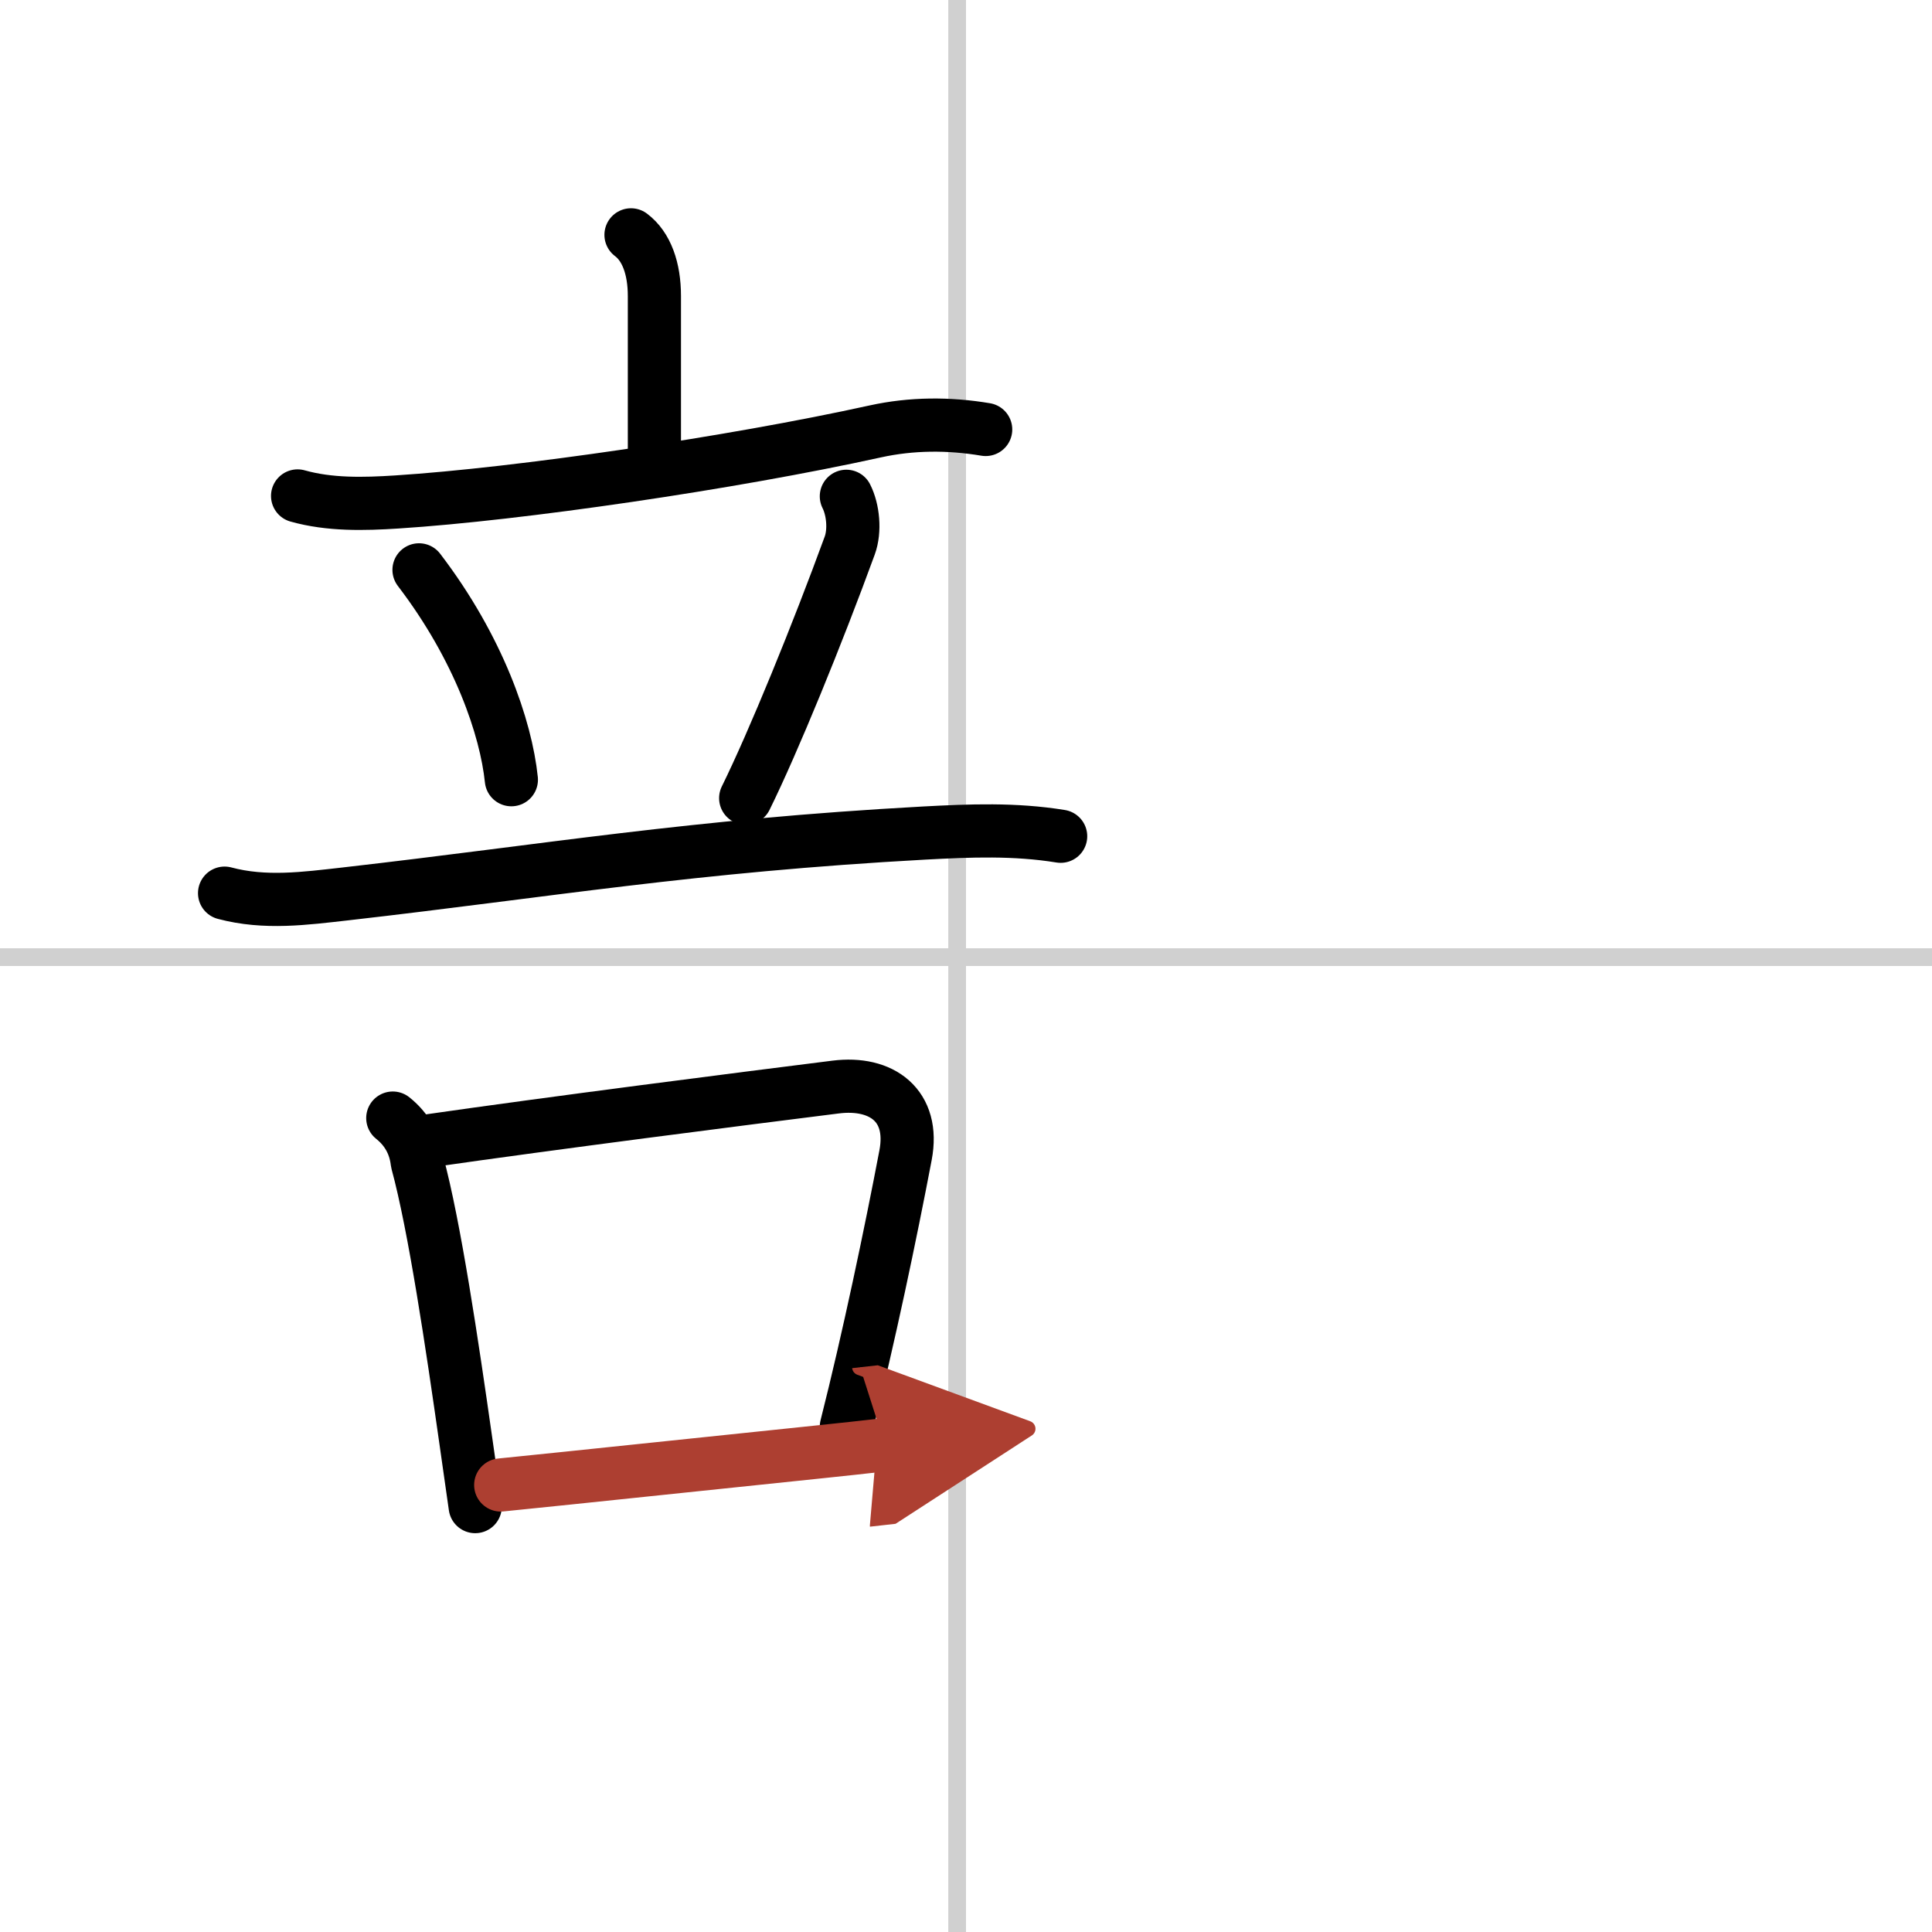 <svg width="400" height="400" viewBox="0 0 109 109" xmlns="http://www.w3.org/2000/svg"><defs><marker id="a" markerWidth="4" orient="auto" refX="1" refY="5" viewBox="0 0 10 10"><polyline points="0 0 10 5 0 10 1 5" fill="#ad3f31" stroke="#ad3f31"/></marker></defs><g fill="none" stroke="#000" stroke-linecap="round" stroke-linejoin="round" stroke-width="3"><rect width="100%" height="100%" fill="#fff" stroke="#fff"/><line x1="54" x2="54" y2="109" stroke="#d0d0d0" stroke-width="1"/><line x2="109" y1="54" y2="54" stroke="#d0d0d0" stroke-width="1"/><path d="m35.6 13.25c0.88 0.66 1.32 1.91 1.32 3.45s0 4.63 0 8.81"/><path d="m16.79 27.98c1.81 0.51 3.75 0.46 5.6 0.34 6.87-0.44 18.87-2.19 26.99-3.98 2.05-0.45 4.15-0.46 6.23-0.11"/><path d="m23.64 32.15c3.38 4.42 4.91 8.93 5.21 11.84"/><path d="m47.75 28c0.38 0.75 0.5 1.93 0.19 2.78-1.81 4.96-4.31 11.09-5.87 14.25"/><path d="M12.67,50.39c2.29,0.61,4.53,0.3,6.84,0.04C30.98,49.12,39,47.72,52.13,47c2.61-0.14,5.12-0.24,7.71,0.18"/><path d="m22.16 63.08c0.8 0.64 1.26 1.47 1.38 2.49 0.98 3.6 1.97 10.3 2.75 15.78 0.19 1.31 0.36 2.54 0.52 3.65"/><path d="m24.07 64.38c7.15-1.03 17.57-2.36 23.07-3.05 2.61-0.33 4.48 1.05 3.95 3.84-0.84 4.42-2.09 10.38-3.34 15.32"/><path d="m28.25 83.78c4.48-0.45 11.21-1.17 17.99-1.87 1.28-0.13 2.52-0.27 3.68-0.4" marker-end="url(#a)" stroke="#ad3f31"/></g></svg>
